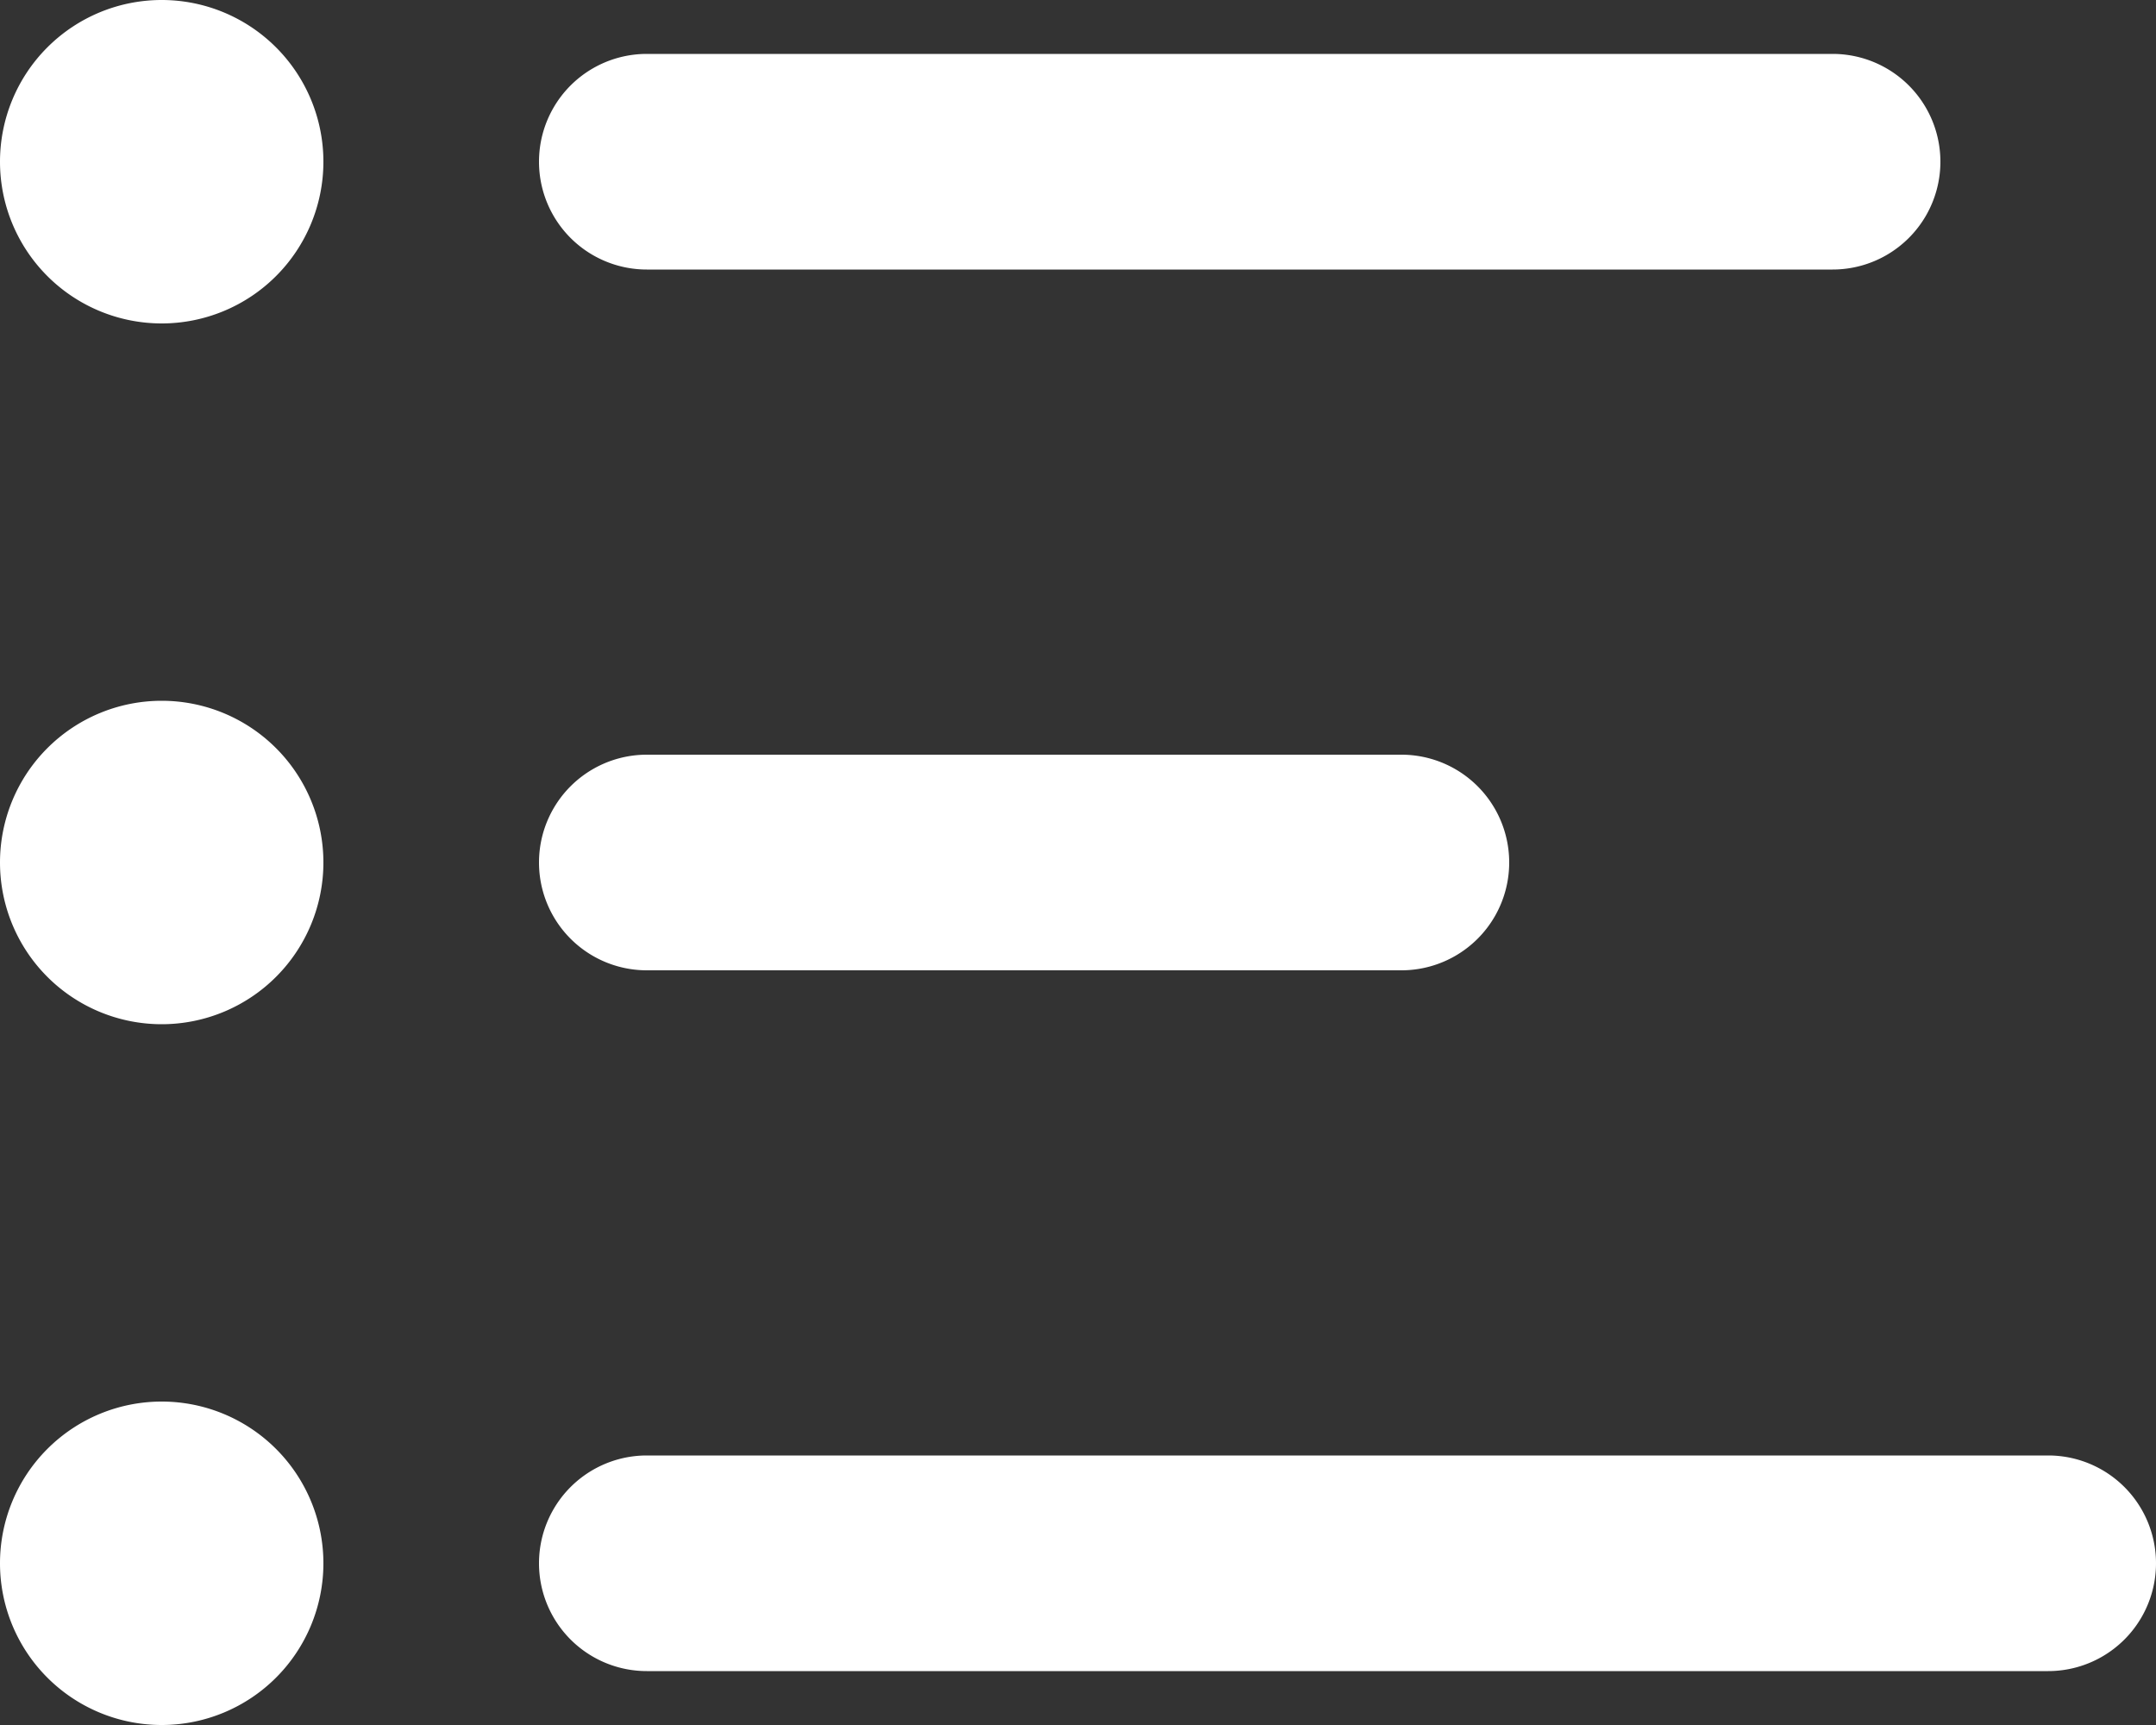 <svg width="20" height="16" viewBox="0 0 20 16" xmlns="http://www.w3.org/2000/svg"><rect x="0" y="0" width="20" height="16" fill="#333333" stroke="none"/><title>contents_icon</title><path d="M6 15.5h13a1 1 0 0 0 0-2H6a1 1 0 0 0 0 2m-4.5.5a1.5 1.5 0 0 0 0-3 1.5 1.5 0 0 0 0 3M6 9h7a1 1 0 0 0 0-2H6a1 1 0 0 0 0 2m-4.5.5a1.5 1.5 0 0 0 0-3 1.5 1.5 0 0 0 0 3m4.5-7h11a1 1 0 0 0 0-2H6a1 1 0 0 0 0 2m-6-1a1.5 1.5 0 0 1 3 0 1.5 1.5 0 0 1-3 0" fill="#FFF" fill-rule="evenodd"/></svg>